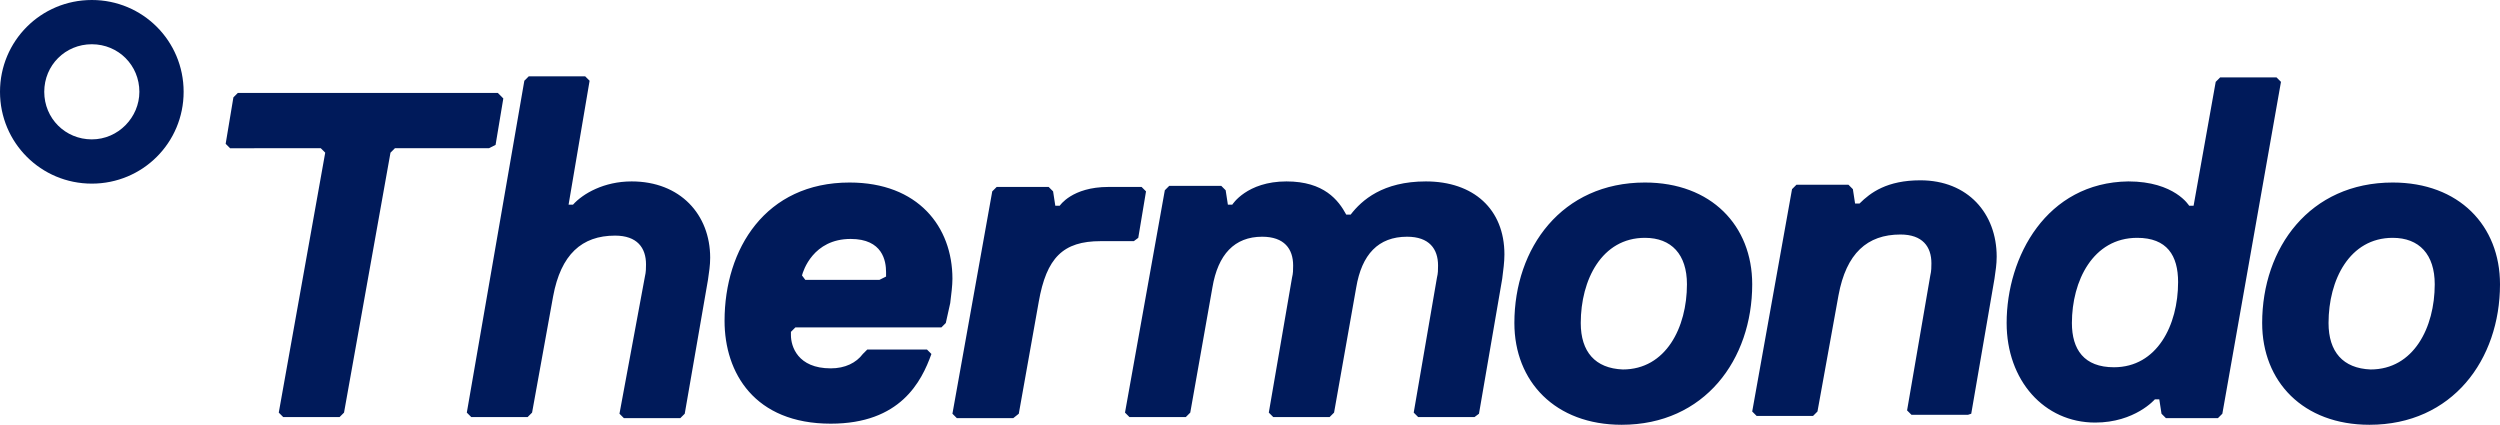 <?xml version="1.0" encoding="utf-8"?>
<svg xmlns="http://www.w3.org/2000/svg" xmlns:xlink="http://www.w3.org/1999/xlink" version="1.1" id="Layer_1" x="0px" y="0px" width="226px" height="38.4px" viewBox="0 0 226 38.4" style="enable-background:new 0 0 226 38.4;">
<style type="text/css">
	.st0{fill:#001A5A;}
</style>
<g id="XMLID_41_">
	<path id="XMLID_100_" class="st0" d="M12.6,8.3c0,2.3-1.9,4.3-4.3,4.3S4,10.7,4,8.3S5.9,4,8.3,4C10.7,4,12.6,5.9,12.6,8.3&#xA;		 M16.6,8.3c0-4.6-3.7-8.3-8.3-8.3C3.7,0,0,3.7,0,8.3s3.7,8.3,8.3,8.3C12.9,16.6,16.6,12.9,16.6,8.3"/>
	<g id="XMLID_85_">
		<path id="XMLID_86_" class="st0" d="M204.5,29.2c0,5.3,3.7,9.2,9.7,9.2c7.5,0,11.8-5.9,11.8-12.7c0-5.3-3.7-9.2-9.7-9.2&#xA;			C208.8,16.5,204.5,22.4,204.5,29.2 M210.5,29.2c0-3.9,1.9-7.7,5.8-7.7c2.4,0,3.8,1.5,3.8,4.2c0,3.9-1.9,7.7-5.8,7.7&#xA;			C211.8,33.3,210.5,31.8,210.5,29.2 M193.2,21.5c2.7,0,3.7,1.6,3.7,4c0,3.9-1.9,7.7-5.8,7.7c-2.7,0-3.8-1.6-3.8-4&#xA;			C187.3,25.4,189.2,21.5,193.2,21.5 M181.4,29.2c0,5.2,3.4,9,8,9c3.6,0,5.4-2.1,5.4-2.1h0.4l0.2,1.3l0.4,0.4h4.7l0.4-0.4l5.3-30&#xA;			l-0.4-0.4h-5.1l-0.4,0.4l-2,11.2h-0.4c0,0-1.3-2.2-5.5-2.2C185,16.5,181.4,23.2,181.4,29.2 M178.2,37.4l2.1-12.2&#xA;			c0.1-0.7,0.2-1.3,0.2-2c0-3.9-2.6-6.9-6.9-6.9c-3,0-4.5,1.1-5.5,2.1h-0.4l-0.2-1.3l-0.4-0.4h-4.7l-0.4,0.4l-3.6,20.1l0.4,0.4h5.1&#xA;			l0.4-0.4l1.9-10.5c0.7-3.8,2.6-5.5,5.6-5.5c2,0,2.8,1.1,2.8,2.6c0,0.3,0,0.7-0.1,1.1l-2.1,12.2l0.4,0.4h5.1L178.2,37.4z&#xA;			 M136.9,29.2c0,5.3,3.7,9.2,9.7,9.2c7.5,0,11.8-5.9,11.8-12.7c0-5.3-3.7-9.2-9.7-9.2C141.2,16.5,136.9,22.4,136.9,29.2&#xA;			 M142.9,29.2c0-3.9,1.9-7.7,5.8-7.7c2.4,0,3.8,1.5,3.8,4.2c0,3.9-1.9,7.7-5.8,7.7C144.2,33.3,142.9,31.8,142.9,29.2 M133.7,37.4&#xA;			l2.1-12.2c0.1-0.8,0.2-1.5,0.2-2.2c0-4.1-2.8-6.6-7.1-6.6c-3.9,0-5.8,1.7-6.8,3h-0.4c-0.7-1.3-2-3-5.4-3c-3.6,0-4.9,2.1-4.9,2.1&#xA;			H111l-0.2-1.3l-0.4-0.4h-4.7l-0.4,0.4l-3.6,20.1l0.4,0.4h5.1l0.4-0.4l2-11.3c0.5-3,2-4.6,4.5-4.6c2,0,2.8,1.1,2.8,2.6&#xA;			c0,0.4,0,0.7-0.1,1.1l-2.1,12.2l0.4,0.4h5.1l0.4-0.4l2-11.3c0.5-3,2-4.6,4.6-4.6c2,0,2.8,1.1,2.8,2.6c0,0.4,0,0.7-0.1,1.1&#xA;			l-2.1,12.2l0.4,0.4h5.1L133.7,37.4z M102.9,21.5l0.7-4.2l-0.4-0.4h-3c-3.3,0-4.4,1.7-4.4,1.7h-0.4l-0.2-1.3l-0.4-0.4h-4.7&#xA;			l-0.4,0.4l-3.6,20.1l0.4,0.4h5.1l0.5-0.4l1.8-10.1c0.7-4,2.2-5.5,5.6-5.5h3L102.9,21.5z M79.5,25.3h-6.7l-0.3-0.4&#xA;			c0.1-0.4,1-3.3,4.4-3.3c2.9,0,3.2,2,3.2,3c0,0.2,0,0.4,0,0.4L79.5,25.3z M85.9,27.4c0.1-0.8,0.2-1.6,0.2-2.2&#xA;			c0-4.7-3.1-8.7-9.3-8.7c-7.6,0-11.3,6-11.3,12.5c0,4.7,2.7,9.3,9.6,9.3c6.3,0,8.2-3.8,9.1-6.3l-0.4-0.4h-5.4L78,32&#xA;			c-0.6,0.8-1.6,1.3-2.9,1.3c-3,0-3.6-2-3.6-3c0-0.1,0-0.3,0-0.3l0.4-0.4h13.2l0.4-0.4L85.9,27.4z M61.9,37.4L64,25.3&#xA;			c0.1-0.7,0.2-1.3,0.2-2c0-3.9-2.7-6.9-7.1-6.9c-2.5,0-4.4,1.1-5.3,2.1h-0.4l1.9-11.2l-0.4-0.4h-5.1l-0.4,0.4l-5.2,30l0.4,0.4h5.1&#xA;			l0.4-0.4l1.9-10.5c0.7-3.8,2.6-5.5,5.6-5.5c2,0,2.8,1.1,2.8,2.6c0,0.3,0,0.7-0.1,1.1L56,37.4l0.4,0.4h5.1L61.9,37.4z M44.8,13.1&#xA;			l0.7-4.2L45,8.4H21.5l-0.4,0.4l-0.7,4.2l0.4,0.4H29l0.4,0.4l-4.2,23.5l0.4,0.4h5.1l0.4-0.4l4.2-23.5l0.4-0.4h8.5L44.8,13.1z"/>
	</g>
</g>
</svg>